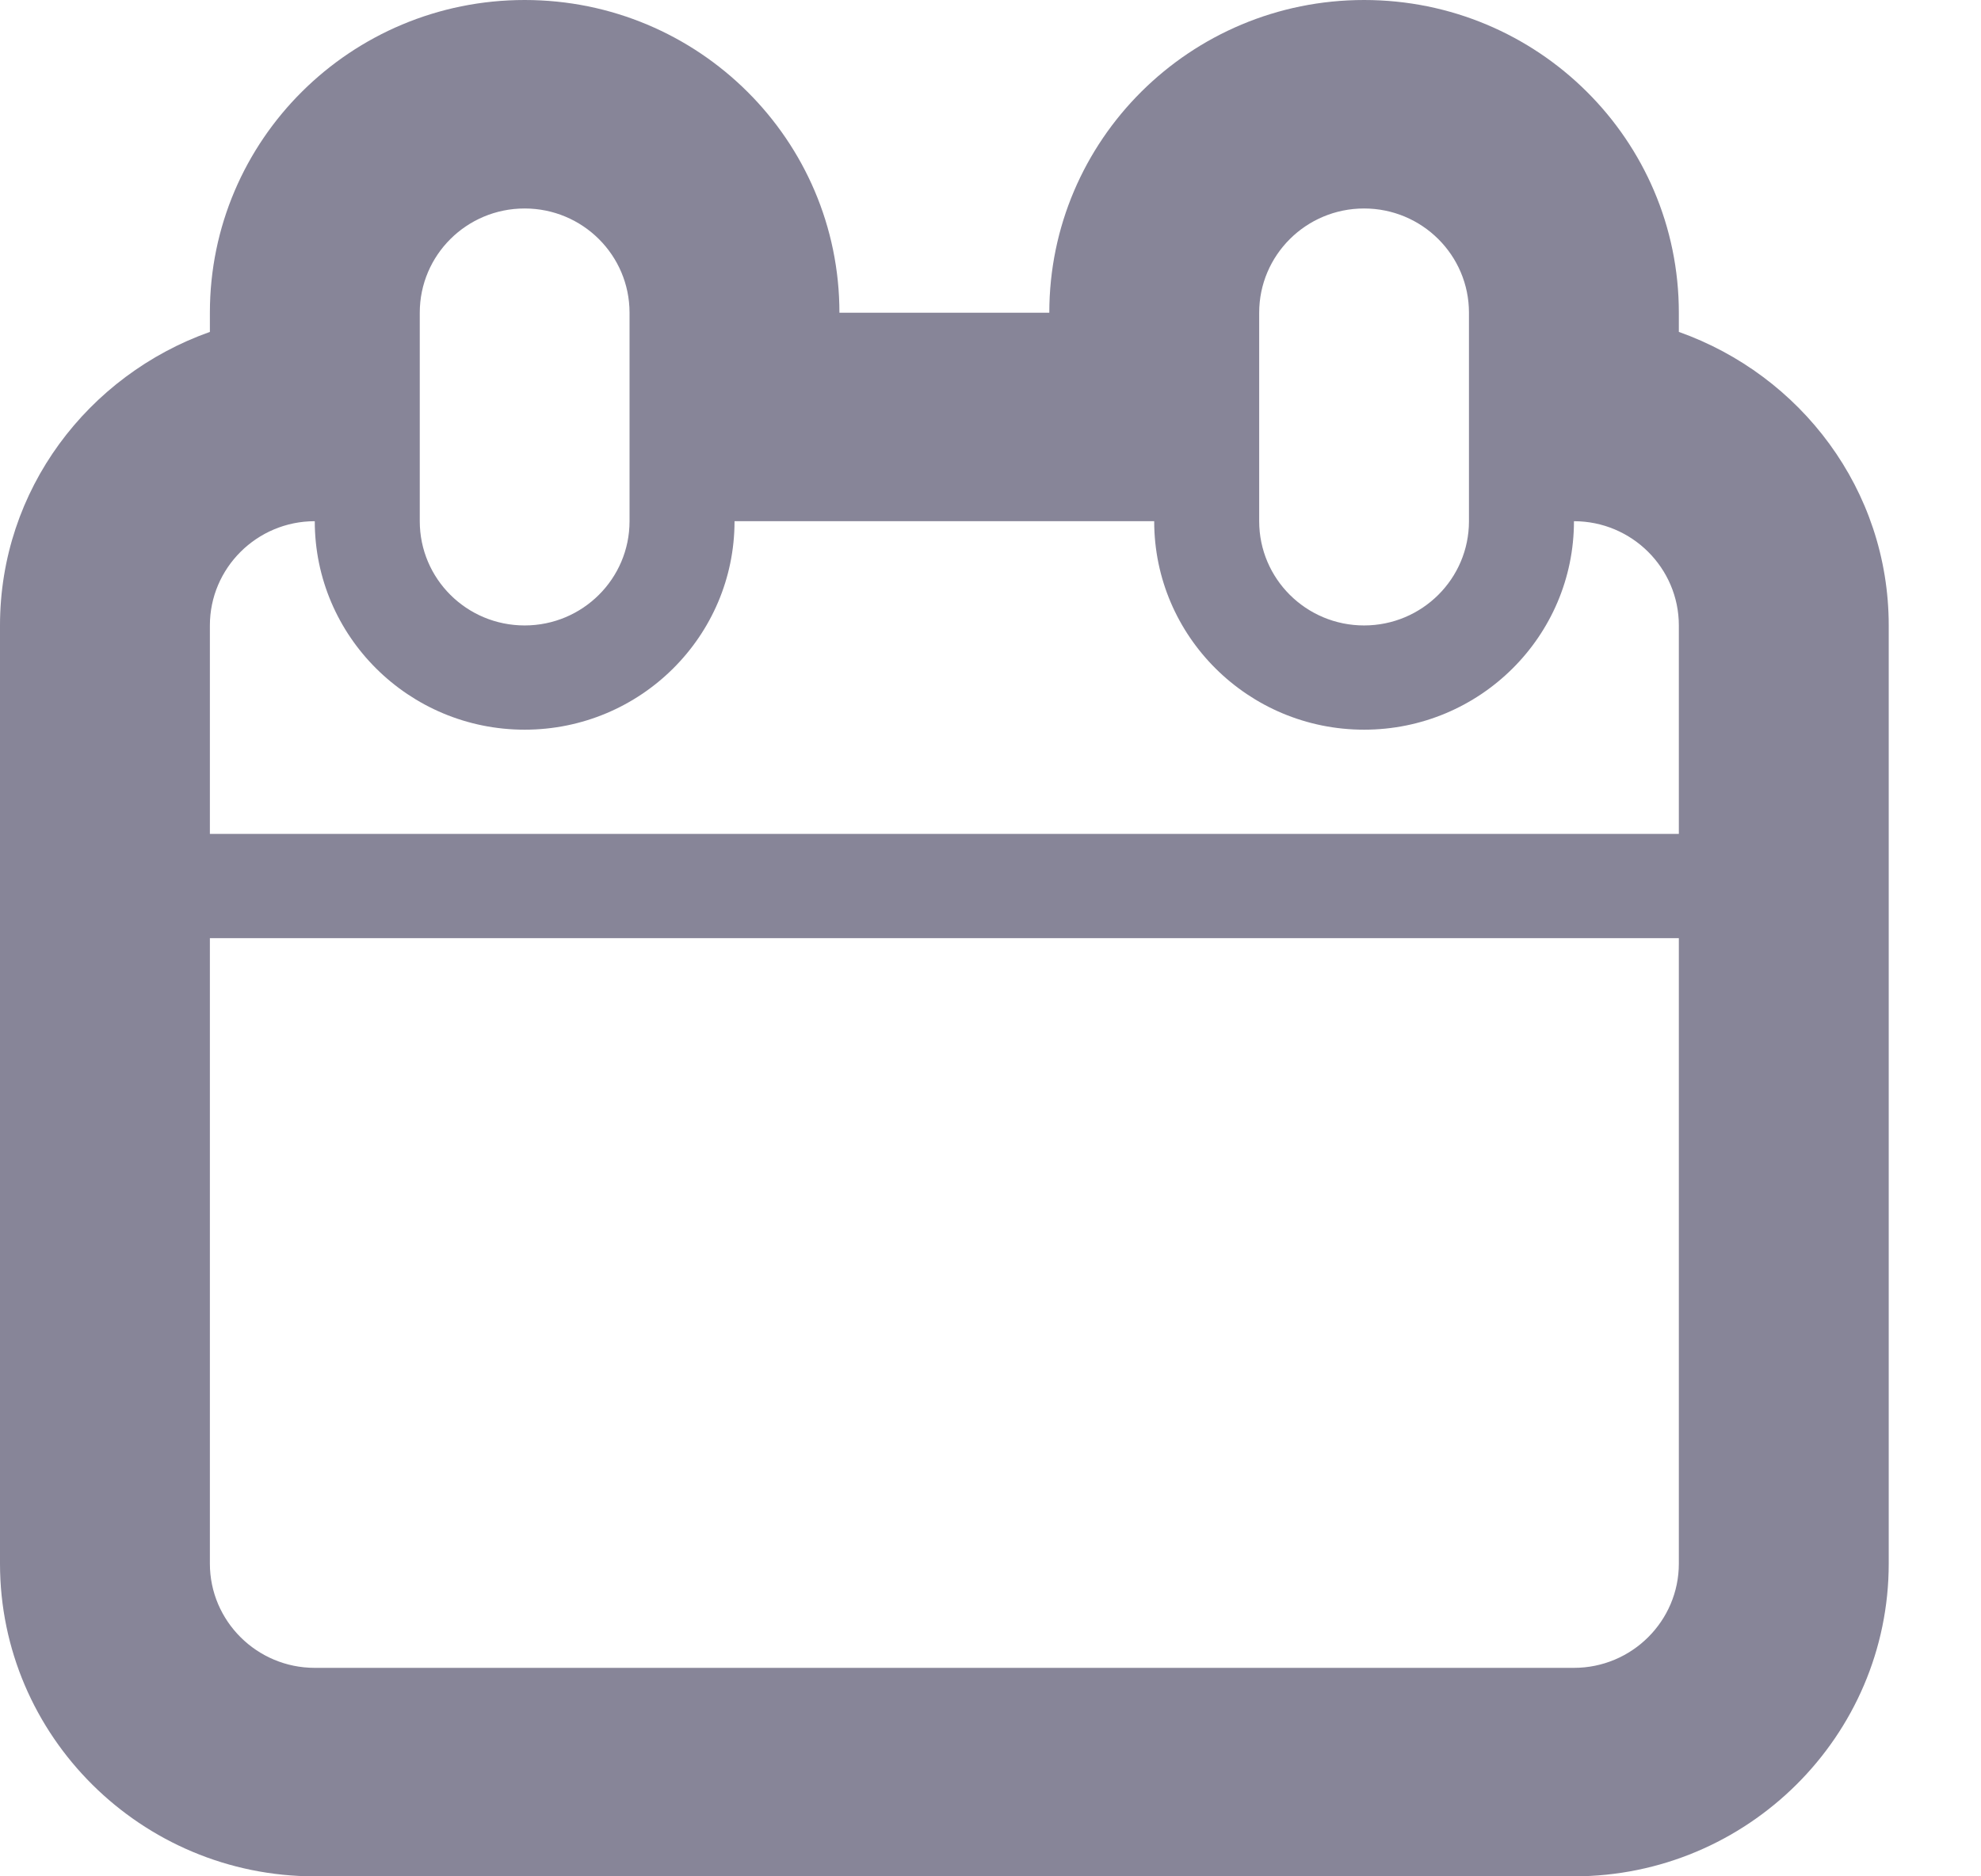 <svg width="19" height="18" viewBox="0 0 19 18" fill="none" xmlns="http://www.w3.org/2000/svg">
<path opacity="0.8" d="M16.102 3.184V3C16.102 1.343 14.751 0 13.083 0C11.415 0 10.064 1.343 10.064 3H8.051C8.051 1.343 6.7 0 5.032 0C3.364 0 2.013 1.343 2.013 3V3.184C0.844 3.599 0 4.698 0 6V15C0 16.654 1.355 18 3.019 18H15.096C16.76 18 18.115 16.654 18.115 15V6C18.115 4.698 17.271 3.599 16.102 3.184ZM12.077 3C12.077 2.448 12.527 2 13.083 2C13.639 2 14.089 2.448 14.089 3V5C14.089 5.552 13.639 6 13.083 6C12.527 6 12.077 5.552 12.077 5V3ZM4.026 3C4.026 2.448 4.475 2 5.032 2C5.588 2 6.038 2.448 6.038 3V5C6.038 5.552 5.588 6 5.032 6C4.475 6 4.026 5.552 4.026 5V3ZM16.102 15C16.102 15.551 15.651 16 15.096 16H3.019C2.464 16 2.013 15.551 2.013 15V9H16.102V15ZM16.102 8H2.013V6C2.013 5.449 2.464 5 3.019 5C3.019 6.104 3.921 7 5.032 7C6.143 7 7.045 6.104 7.045 5H11.07C11.07 6.104 11.972 7 13.083 7C14.194 7 15.096 6.104 15.096 5C15.651 5 16.102 5.449 16.102 6V8Z" fill="#69677F"/>
</svg>
